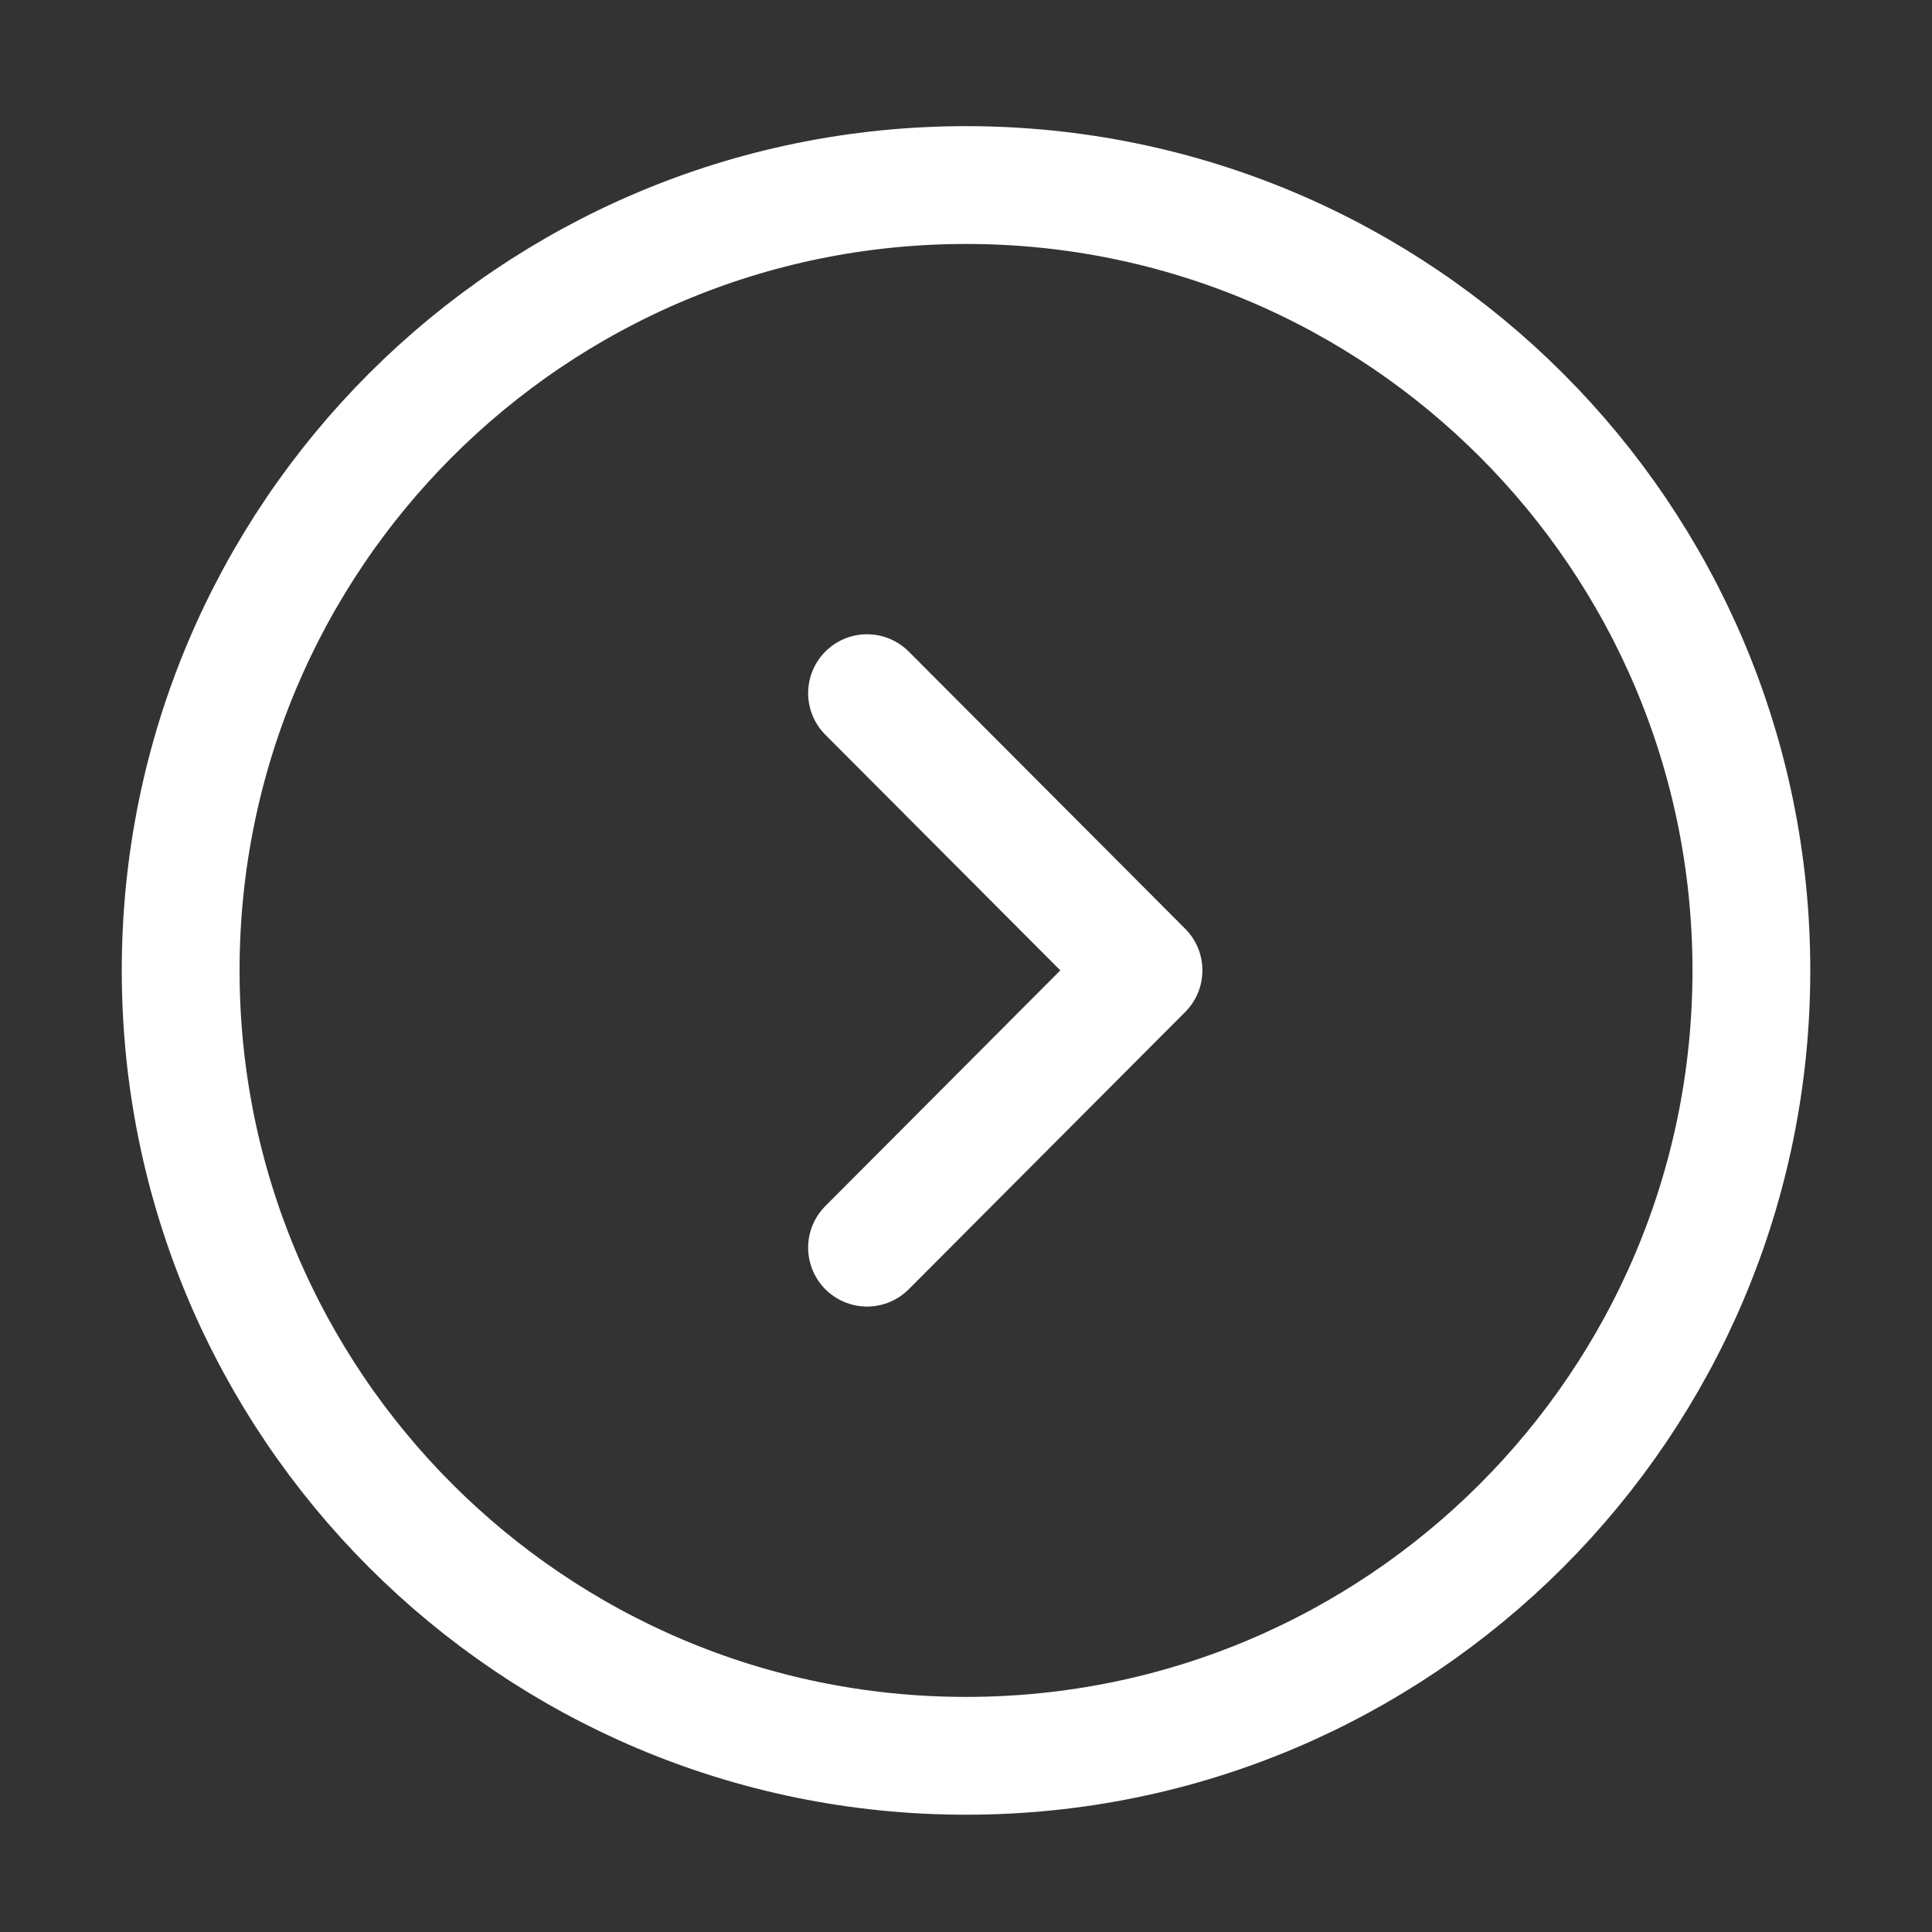 <?xml version="1.0" encoding="UTF-8"?>
<svg xmlns="http://www.w3.org/2000/svg" width="41" height="41" viewBox="0 0 41 41" fill="none">
  <rect x="0" y="0" width="41" height="41" fill="#333333" stroke="none"/>
  <g id="vuesax/linear/arrow-circle-down">
    <g id="arrow-circle-down">
      <path id="Vector" d="M37.167 20.594C37.167 11.389 29.705 3.927 20.501 3.927C11.296 3.927 3.834 11.389 3.834 20.594C3.834 29.799 11.296 37.261 20.501 37.261C29.705 37.261 37.167 29.799 37.167 20.594Z" stroke="white" stroke-width="2.5" stroke-miterlimit="10" stroke-linecap="round" stroke-linejoin="round"></path>
      <path id="Vector_2" d="M18.4 26.477L24.267 20.593L18.4 14.71" stroke="white" stroke-width="2.5" stroke-linecap="round" stroke-linejoin="round"></path>
    </g>
  </g>
</svg>

